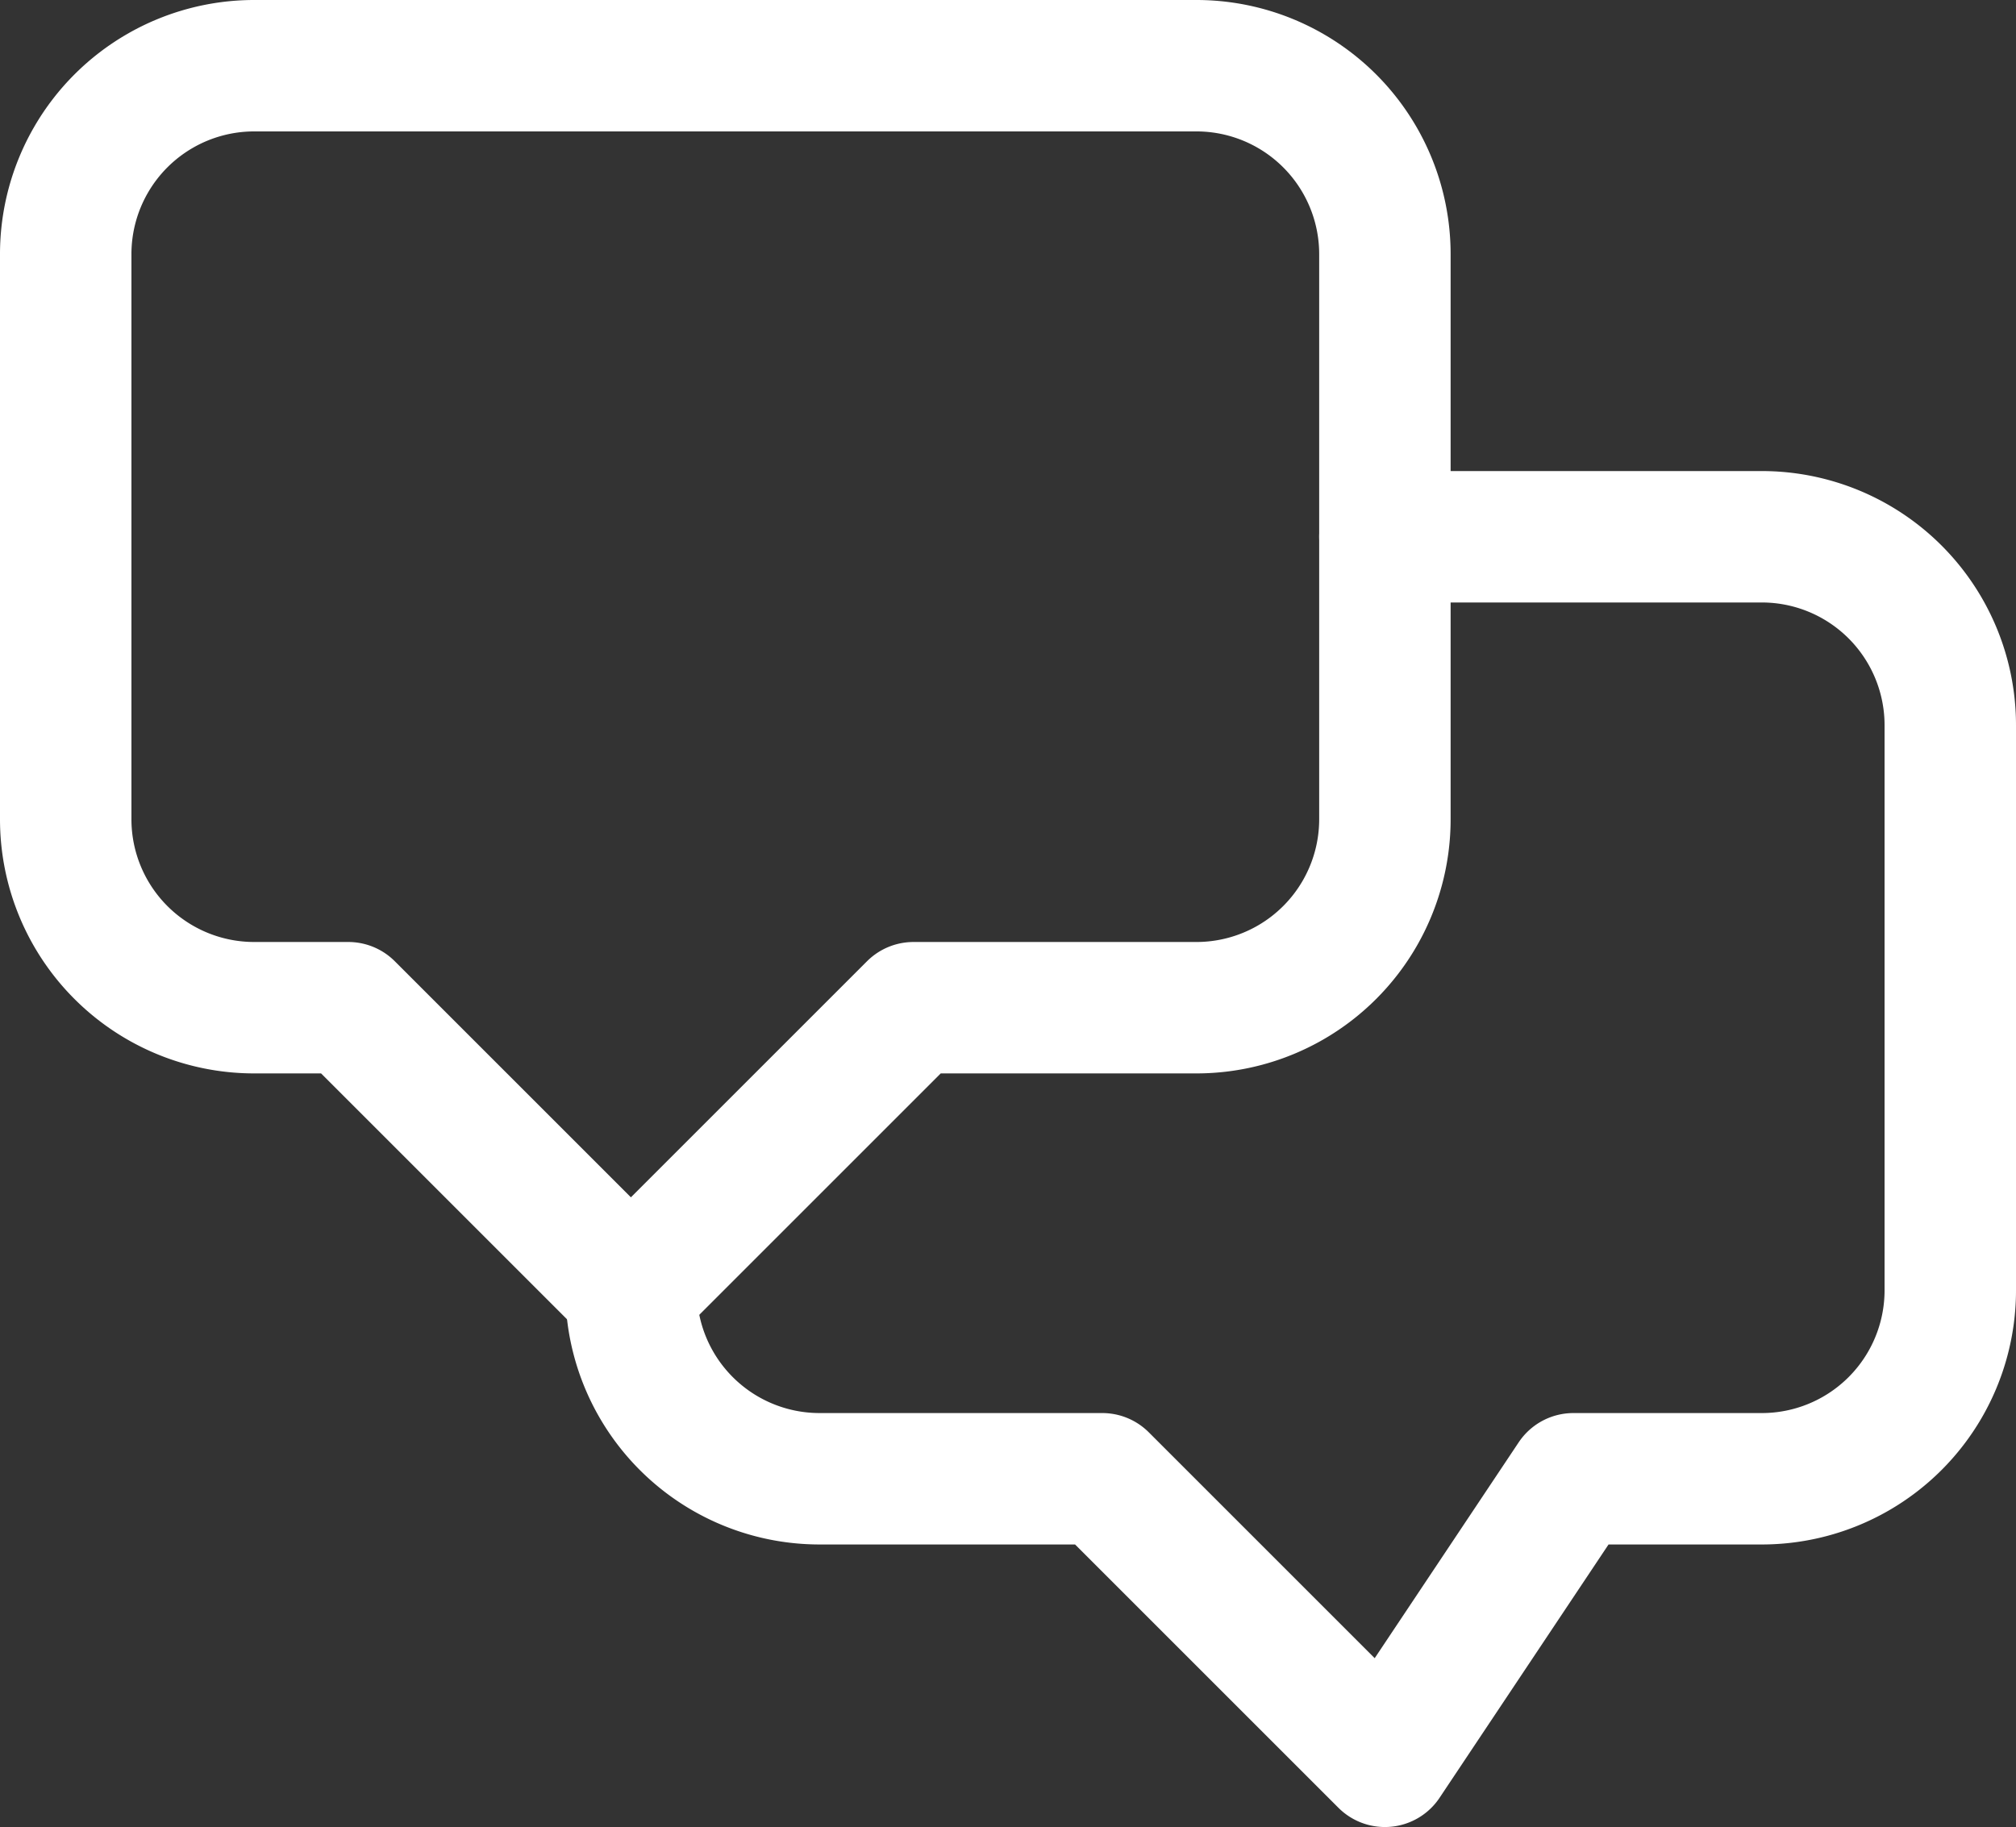 <svg xmlns="http://www.w3.org/2000/svg" width="30.676" height="27.808" viewBox="0 0 30.676 27.808">
  <rect x="0" y="0" width="30.676" height="27.808" fill="#333333" stroke="none"/>
  <g id="ic-contact-chat" transform="translate(1 1)">
    <path id="Tracciato_76" data-name="Tracciato 76" d="M4.868,3H19.205a2.868,2.868,0,0,1,2.868,2.868v8.6a2.868,2.868,0,0,1-2.868,2.868H14.9l-4.3,4.3-4.3-4.3H4.868A2.868,2.868,0,0,1,2,14.47v-8.6A2.868,2.868,0,0,1,4.868,3Z" transform="translate(-2 -3)" fill="none" stroke="#fff" stroke-linecap="round" stroke-linejoin="round" stroke-width="2"/>
    <path id="Tracciato_77" data-name="Tracciato 77" d="M19.47,8h5.735a2.868,2.868,0,0,1,2.868,2.868v8.6a2.868,2.868,0,0,1-2.868,2.868H22.338l-2.868,4.3-4.3-4.3h-4.3A2.868,2.868,0,0,1,8,19.47H8" transform="translate(0.603 -0.831)" fill="none" stroke="#fff" stroke-linecap="round" stroke-linejoin="round" stroke-width="2"/>
  </g>
</svg>
